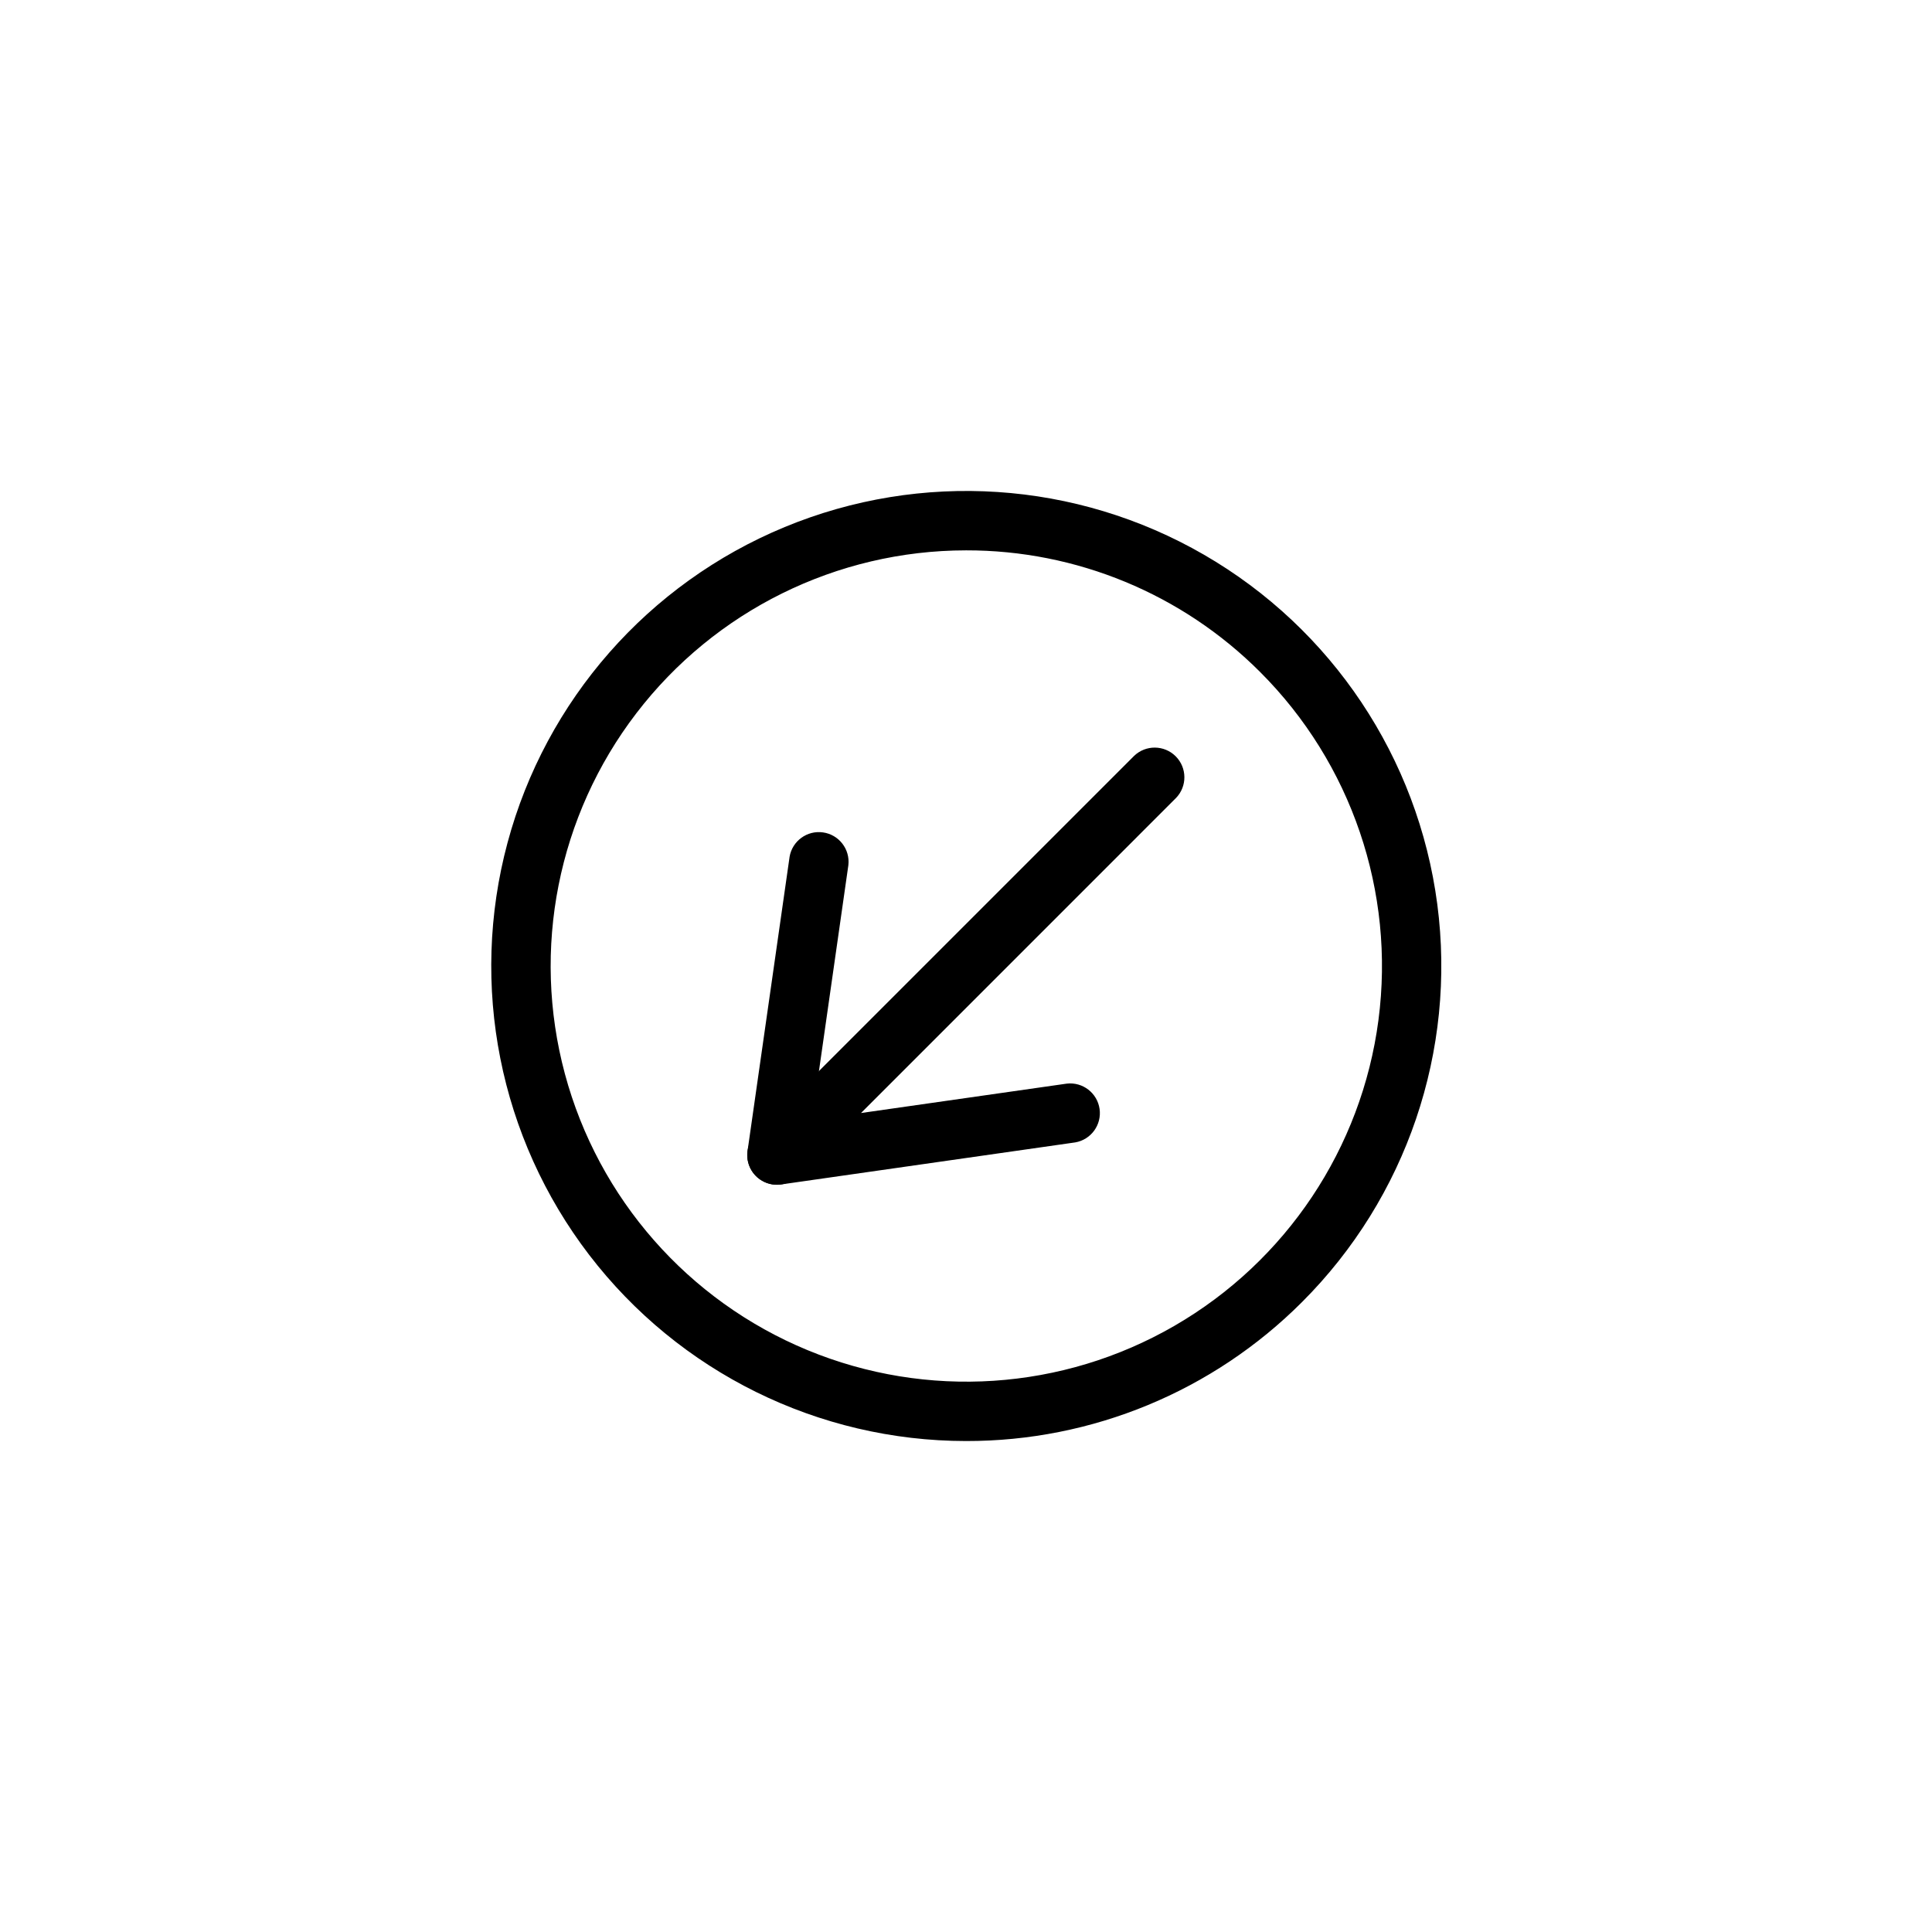 <?xml version="1.0" encoding="UTF-8"?>
<!-- The Best Svg Icon site in the world: iconSvg.co, Visit us! https://iconsvg.co -->
<svg fill="#000000" width="800px" height="800px" version="1.1" viewBox="144 144 512 512" xmlns="http://www.w3.org/2000/svg">
 <g>
  <path d="m400 525.89c-39.137-0.023-76.035-18.246-99.844-49.309-23.805-31.066-31.812-71.434-21.66-109.23 10.148-37.797 37.301-68.723 73.465-83.68 36.168-14.961 77.23-12.246 111.11 7.34 33.883 19.582 56.73 53.812 61.824 92.617 5.09 38.805-8.156 77.77-35.844 105.43-23.602 23.637-55.652 36.895-89.055 36.832zm0-236.04c-34.246 0.027-66.531 15.98-87.355 43.164-20.828 27.18-27.828 62.504-18.941 95.574 8.887 33.07 32.648 60.129 64.297 73.211 31.645 13.086 67.574 10.707 97.223-6.434 29.645-17.141 49.633-47.094 54.082-81.047 4.449-33.953-7.144-68.047-31.375-92.246-20.656-20.68-48.703-32.277-77.93-32.223z"/>
  <path d="m349.9 457.97c-3.184 0-6.055-1.918-7.273-4.859s-0.543-6.328 1.707-8.578l100.2-100.2c3.09-2.984 7.996-2.941 11.035 0.094 3.035 3.039 3.078 7.949 0.094 11.035l-83.488 83.5 54.547-7.793h-0.004c4.231-0.477 8.074 2.492 8.68 6.707 0.602 4.215-2.254 8.145-6.449 8.871l-77.934 11.141c-0.367 0.047-0.738 0.074-1.109 0.078z"/>
  <path d="m349.92 457.97c-0.379-0.004-0.754-0.031-1.129-0.078-2.066-0.297-3.934-1.398-5.188-3.07-1.254-1.672-1.789-3.773-1.492-5.844l11.141-77.934-0.004 0.004c0.727-4.195 4.656-7.055 8.871-6.449 4.215 0.602 7.188 4.445 6.707 8.676l-11.133 77.934h0.004c-0.555 3.871-3.867 6.754-7.777 6.762z"/>
 </g>
</svg>